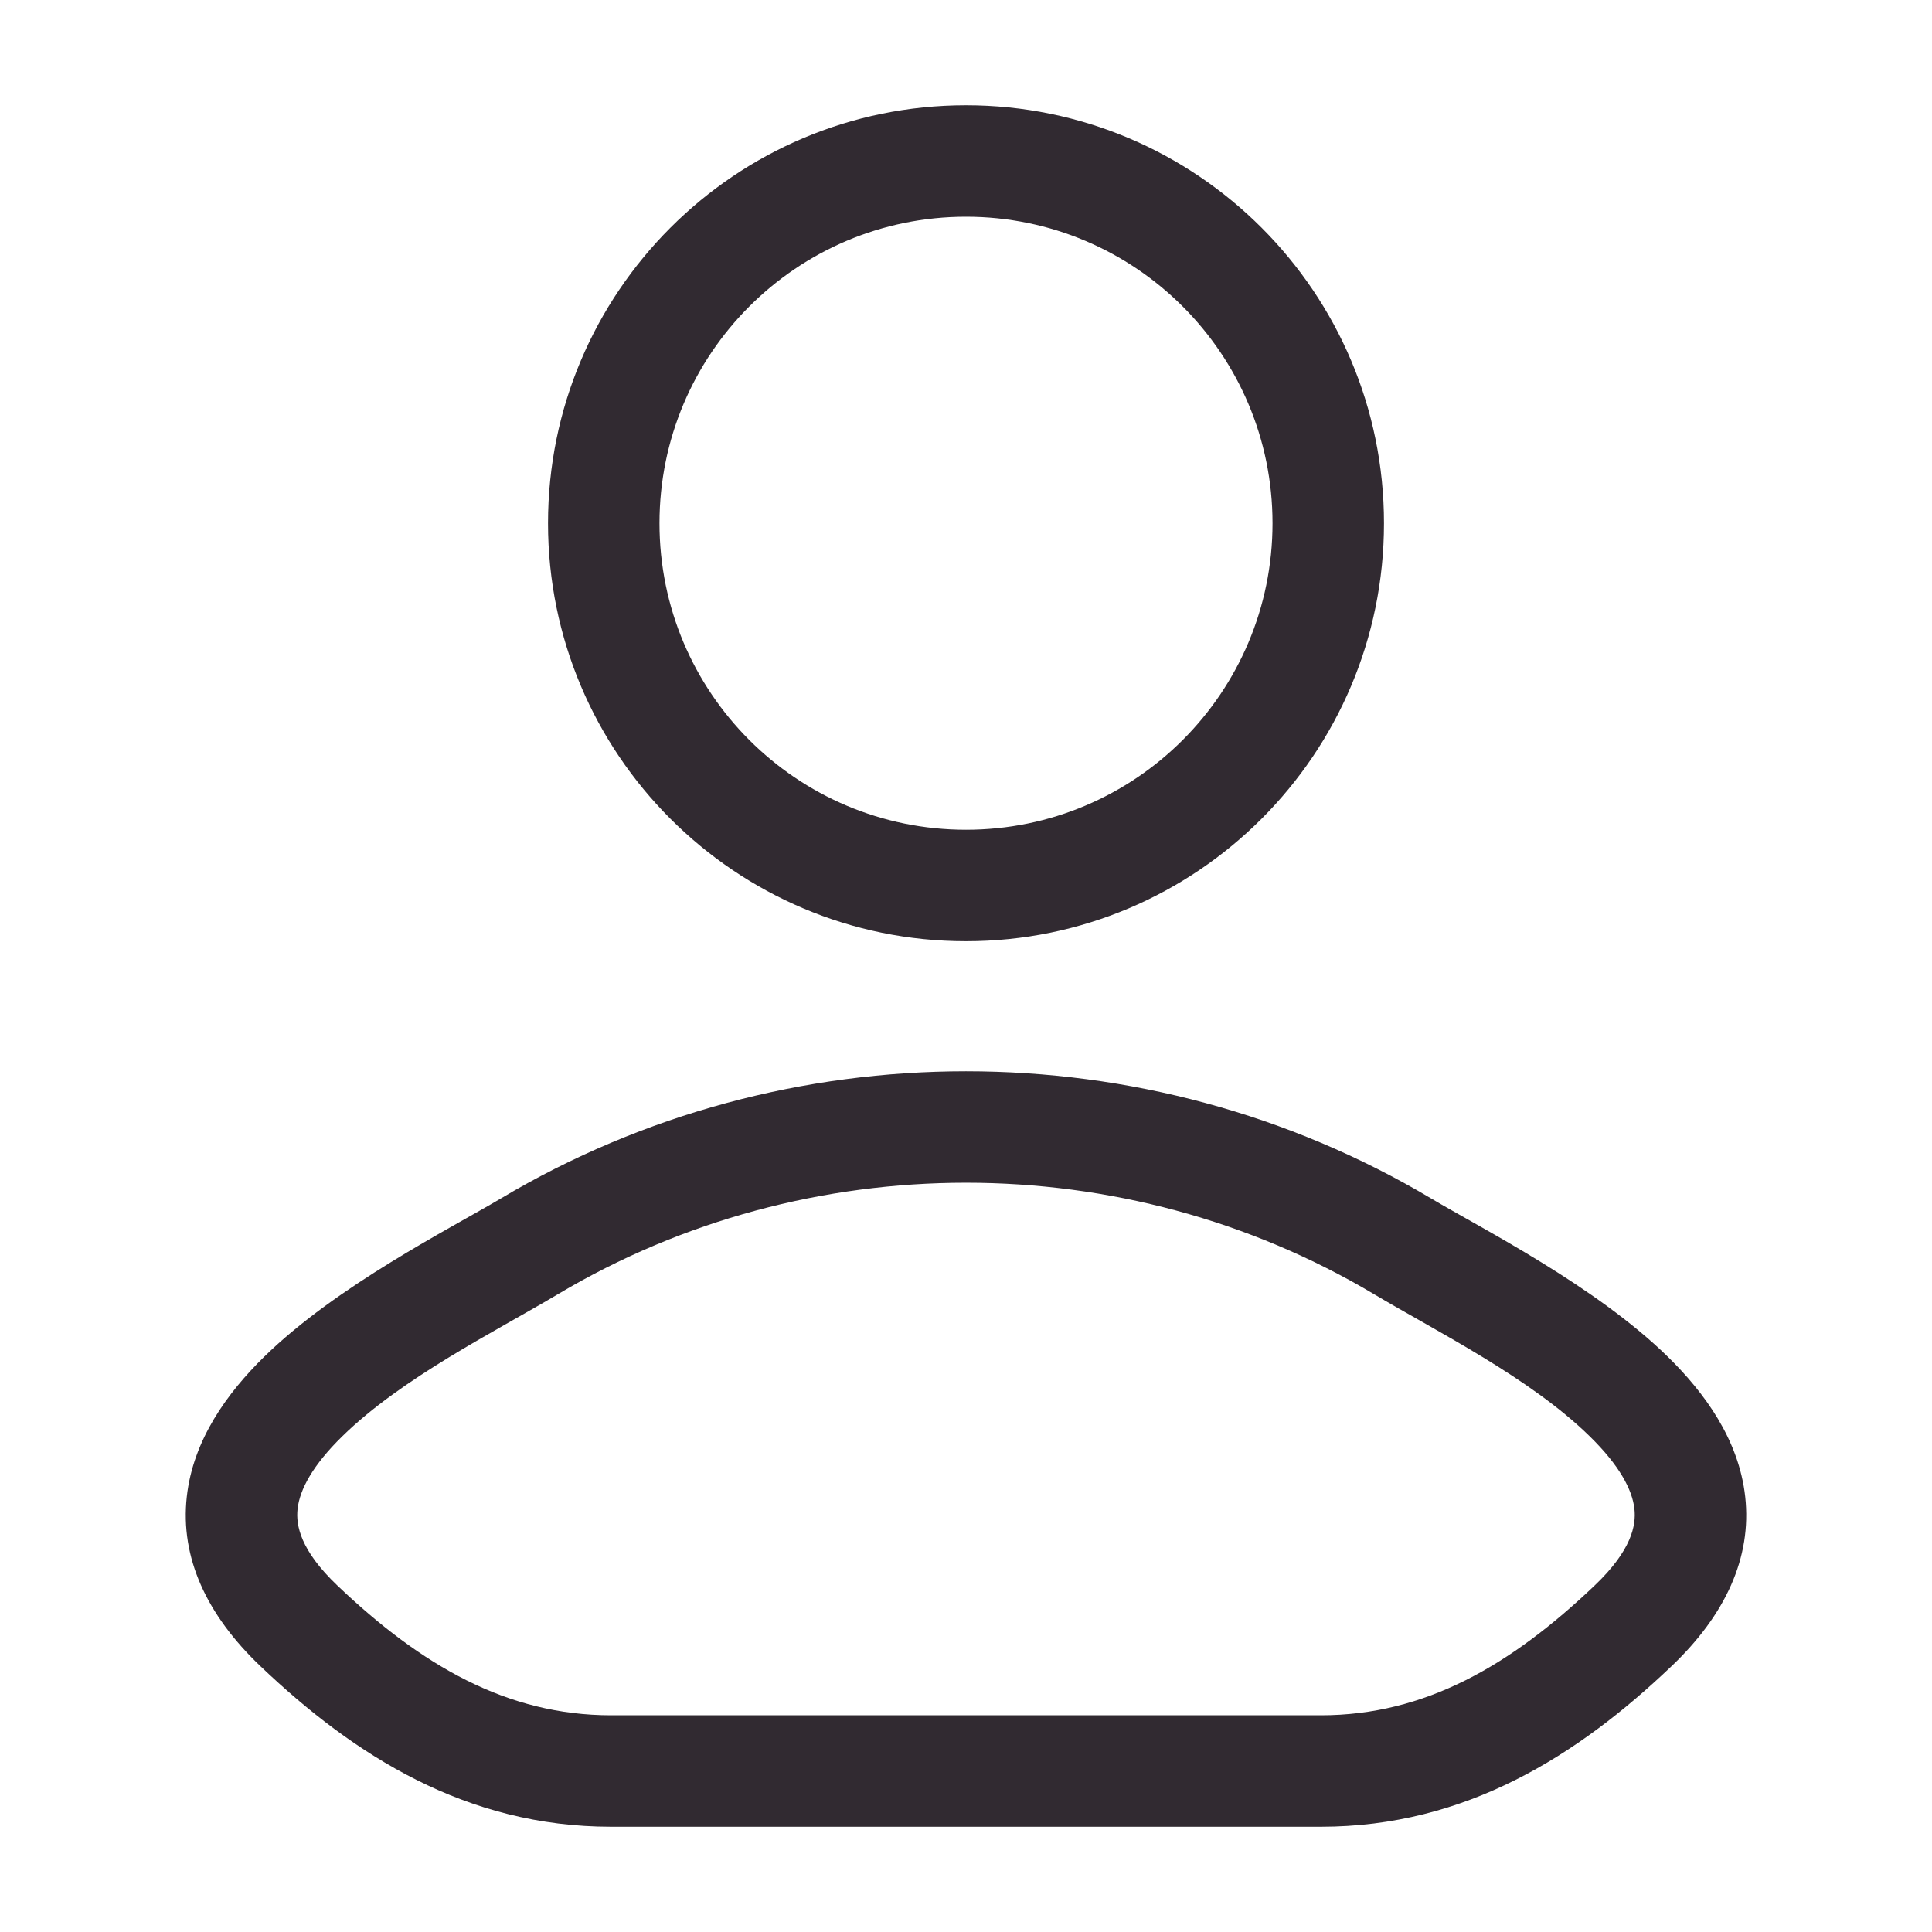 <svg width="52" height="52" viewBox="0 0 52 52" fill="none" xmlns="http://www.w3.org/2000/svg">
<g id="user">
<path id="Vector" d="M14.251 33.544L15.019 34.832L15.019 34.832L14.251 33.544ZM8.044 43.759L7.009 44.845L7.009 44.845L8.044 43.759ZM43.956 43.759L44.99 44.845L44.99 44.845L43.956 43.759ZM37.748 33.544L36.981 34.832L36.981 34.832L37.748 33.544ZM13.484 32.255C12.114 33.07 9.064 34.606 7.113 36.515C6.122 37.486 5.195 38.751 5.027 40.289C4.848 41.92 5.557 43.462 7.009 44.845L9.079 42.673C8.083 41.725 7.961 41.051 8.009 40.615C8.067 40.086 8.423 39.431 9.212 38.659C10.823 37.082 13.323 35.842 15.019 34.832L13.484 32.255ZM7.009 44.845C9.536 47.253 12.553 49.167 16.447 49.167V46.167C13.644 46.167 11.334 44.822 9.079 42.673L7.009 44.845ZM16.447 49.167H35.553V46.167H16.447V49.167ZM35.553 49.167C39.447 49.167 42.464 47.253 44.99 44.845L42.921 42.673C40.666 44.822 38.356 46.167 35.553 46.167V49.167ZM44.99 44.845C46.443 43.462 47.152 41.92 46.973 40.289C46.805 38.751 45.879 37.486 44.887 36.515C42.936 34.606 39.886 33.07 38.516 32.255L36.981 34.832C38.677 35.842 41.177 37.082 42.788 38.659C43.577 39.431 43.933 40.086 43.991 40.615C44.039 41.051 43.917 41.725 42.921 42.673L44.99 44.845ZM38.516 32.255C30.855 27.693 21.145 27.693 13.484 32.255L15.019 34.832C21.734 30.834 30.266 30.834 36.981 34.832L38.516 32.255ZM34.25 14.083C34.25 18.64 30.556 22.333 26 22.333V25.333C32.213 25.333 37.25 20.297 37.25 14.083H34.25ZM26 22.333C21.444 22.333 17.75 18.64 17.75 14.083H14.75C14.75 20.297 19.787 25.333 26 25.333V22.333ZM17.75 14.083C17.75 9.527 21.444 5.833 26 5.833V2.833C19.787 2.833 14.75 7.87 14.75 14.083H17.75ZM26 5.833C30.556 5.833 34.25 9.527 34.25 14.083H37.25C37.25 7.87 32.213 2.833 26 2.833V5.833Z" fill="#312A31"/>
</g>
</svg>
